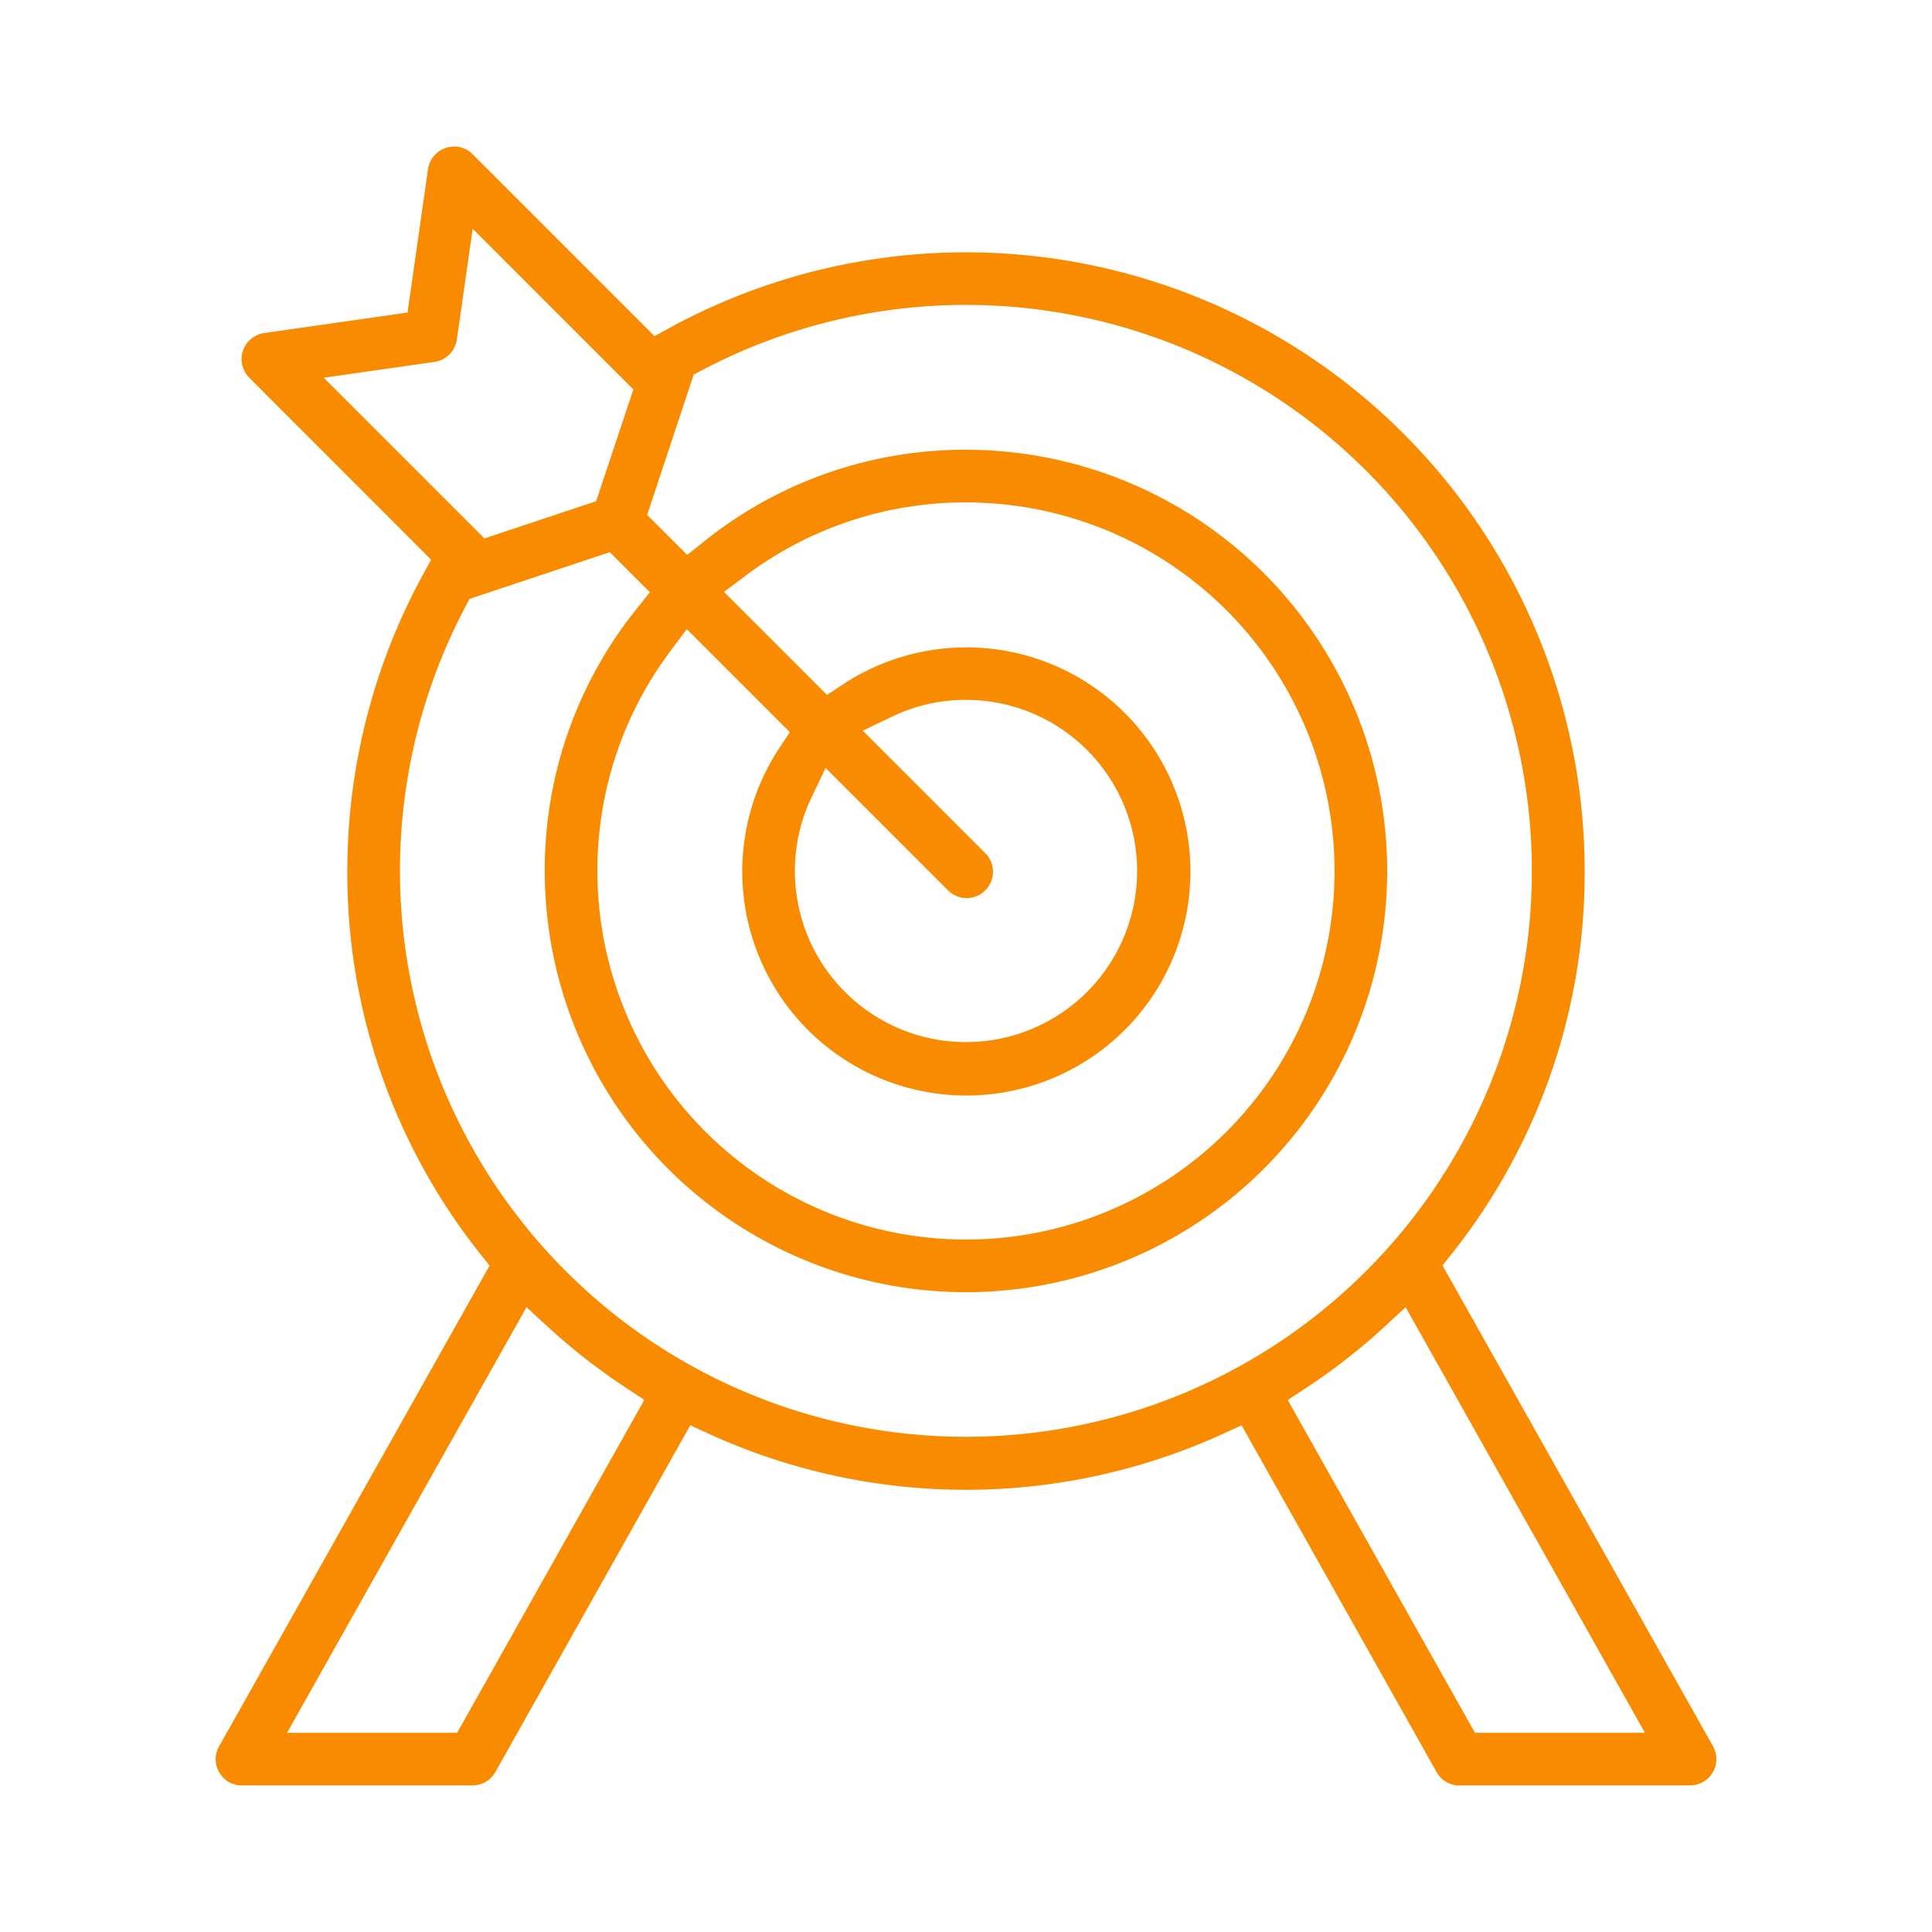 <svg height="60" viewBox="0 0 60 60" width="60" xmlns="http://www.w3.org/2000/svg" xmlns:xlink="http://www.w3.org/1999/xlink"><clipPath id="a"><path d="m0 0h46.604v50.896h-46.604z"/></clipPath><g clip-path="url(#a)" transform="translate(6.698 4.552)"><path d="m38.63 50.9a.819.819 0 0 1 -.713-.417l-6.056-10.77-.6.274a19.2 19.2 0 0 1 -15.922 0l-.6-.274-6.052 10.766a.819.819 0 0 1 -.713.417h-7.154a.8.8 0 0 1 -.706-.4.8.8 0 0 1 -.007-.814l8.4-14.93-.3-.376a19 19 0 0 1 -4.119-11.876 19.243 19.243 0 0 1 2.345-9.2l.257-.47-5.646-5.651a.818.818 0 0 1 .462-1.388l4.452-.636.636-4.455a.818.818 0 0 1 .818-.7.792.792 0 0 1 .57.241l5.646 5.646.47-.257a19.216 19.216 0 0 1 28.417 16.87 19 19 0 0 1 -4.115 11.871l-.3.376 8.4 14.93a.818.818 0 0 1 -.712 1.219h-7.158zm-2.34-14.24a19.282 19.282 0 0 1 -2.437 1.9l-.558.367 5.813 10.333h5.278l-7.431-13.215zm-34.072 12.6h5.282l5.812-10.337-.557-.367a19.266 19.266 0 0 1 -2.437-1.9l-.665-.611zm5.667-35.213-.135.253a17.576 17.576 0 1 0 7.35-7.353l-.254.134-1.446 4.357 1.244 1.244.5-.4a12.929 12.929 0 0 1 8.156-2.866 13.081 13.081 0 1 1 -13.08 13.084 12.929 12.929 0 0 1 2.865-8.159l.4-.5-1.244-1.244zm6.253 1.6a11.34 11.34 0 0 0 -2.283 6.853 11.446 11.446 0 1 0 11.445-11.449 11.341 11.341 0 0 0 -6.853 2.284l-.66.495 3.2 3.2.488-.323a6.959 6.959 0 1 1 -1.967 1.967l.323-.488-3.2-3.2zm4.369 4.561a5.257 5.257 0 0 0 -.519 2.29 5.314 5.314 0 1 0 5.312-5.315 5.257 5.257 0 0 0 -2.292.52l-.911.437 3.781 3.781a.818.818 0 1 1 -1.156 1.156l-3.78-3.78zm-11.017-14.215a.822.822 0 0 1 -.694.694l-3.44.492 4.99 4.99 3.469-1.156 1.156-3.469-4.99-4.99z" fill="#f88b00"/></g><path d="m0 0h60v60h-60z" fill="none"/></svg>